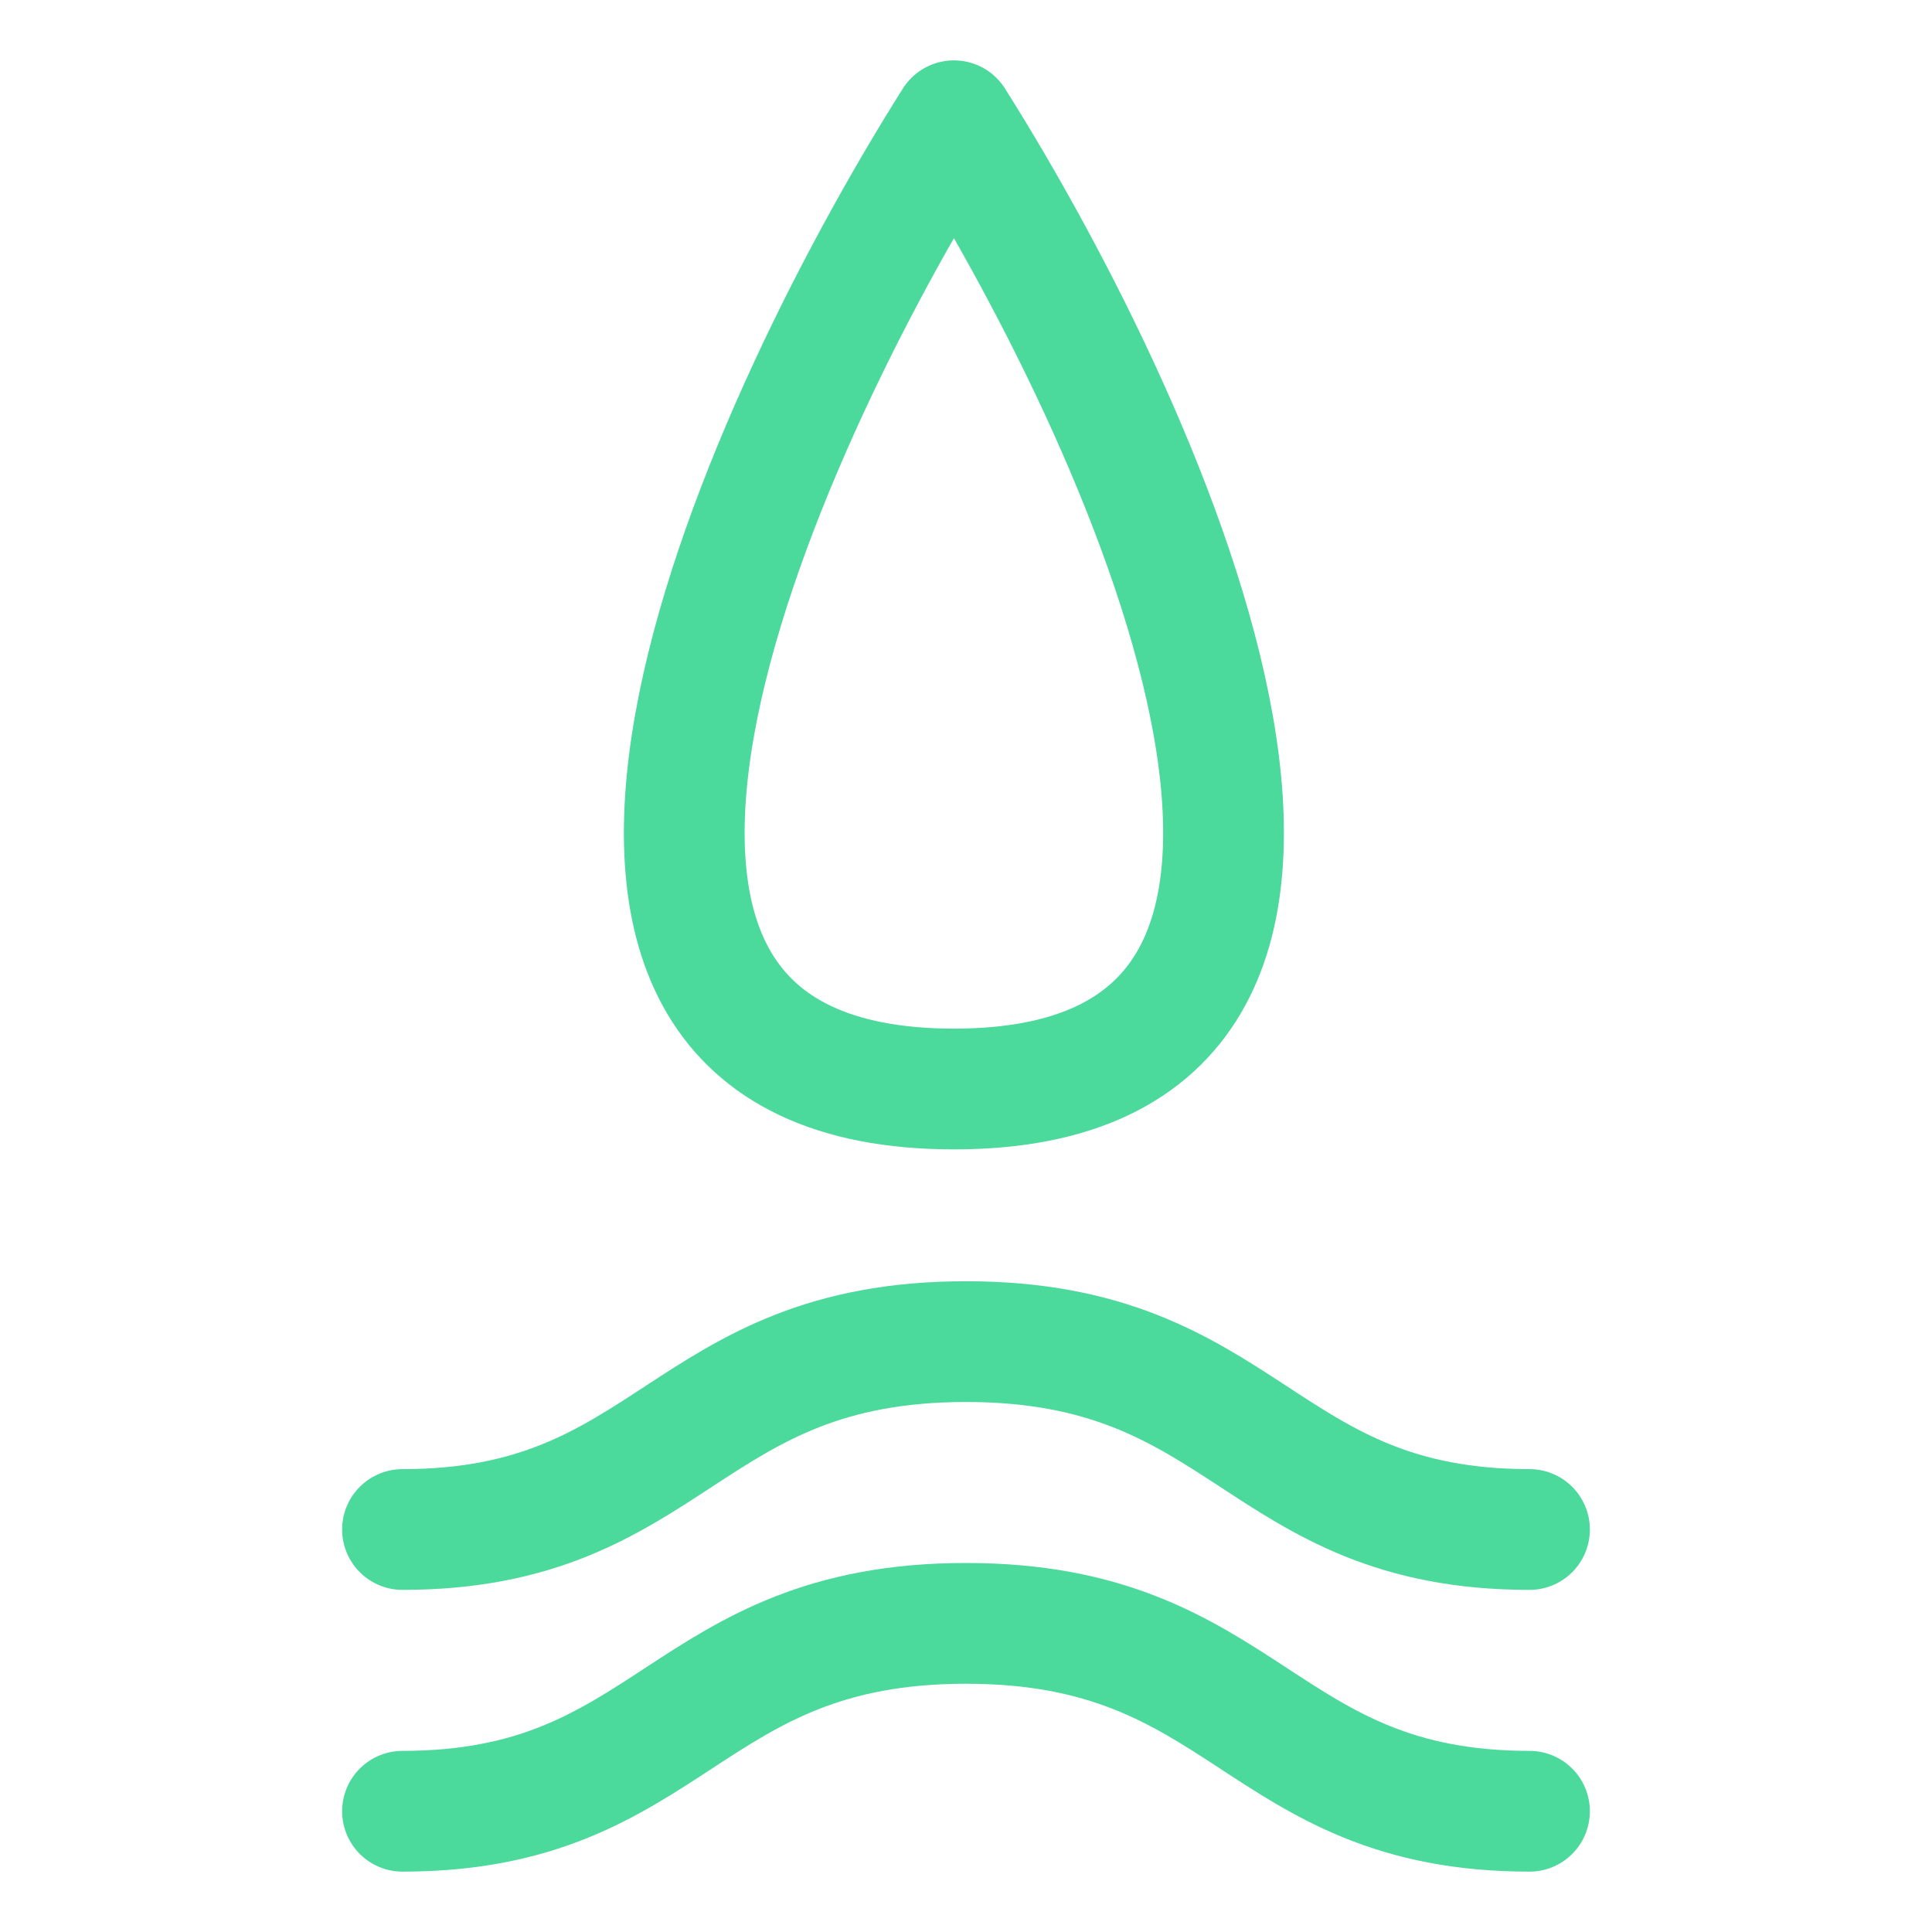 <?xml version="1.0" encoding="UTF-8"?>
<svg xmlns="http://www.w3.org/2000/svg" width="24" height="24" viewBox="0 0 24 24" fill="none">
  <path d="M11.85 1.5C9.322 5.509 5.783 13.528 11.85 13.528C17.916 13.528 14.377 5.509 11.85 1.5Z" stroke="#4BD99C" stroke-width="1.5" stroke-linejoin="round"></path>
  <path d="M5 22.5C8.36 22.5 8.5 20.166 12 20.166C15.5 20.166 15.64 22.5 19 22.5" stroke="#4BD99C" stroke-width="1.5" stroke-linecap="round"></path>
  <path d="M5 19C8.36 19 8.5 16.666 12 16.666C15.5 16.666 15.64 19 19 19" stroke="#4BD99C" stroke-width="1.5" stroke-linecap="round"></path>
</svg>
